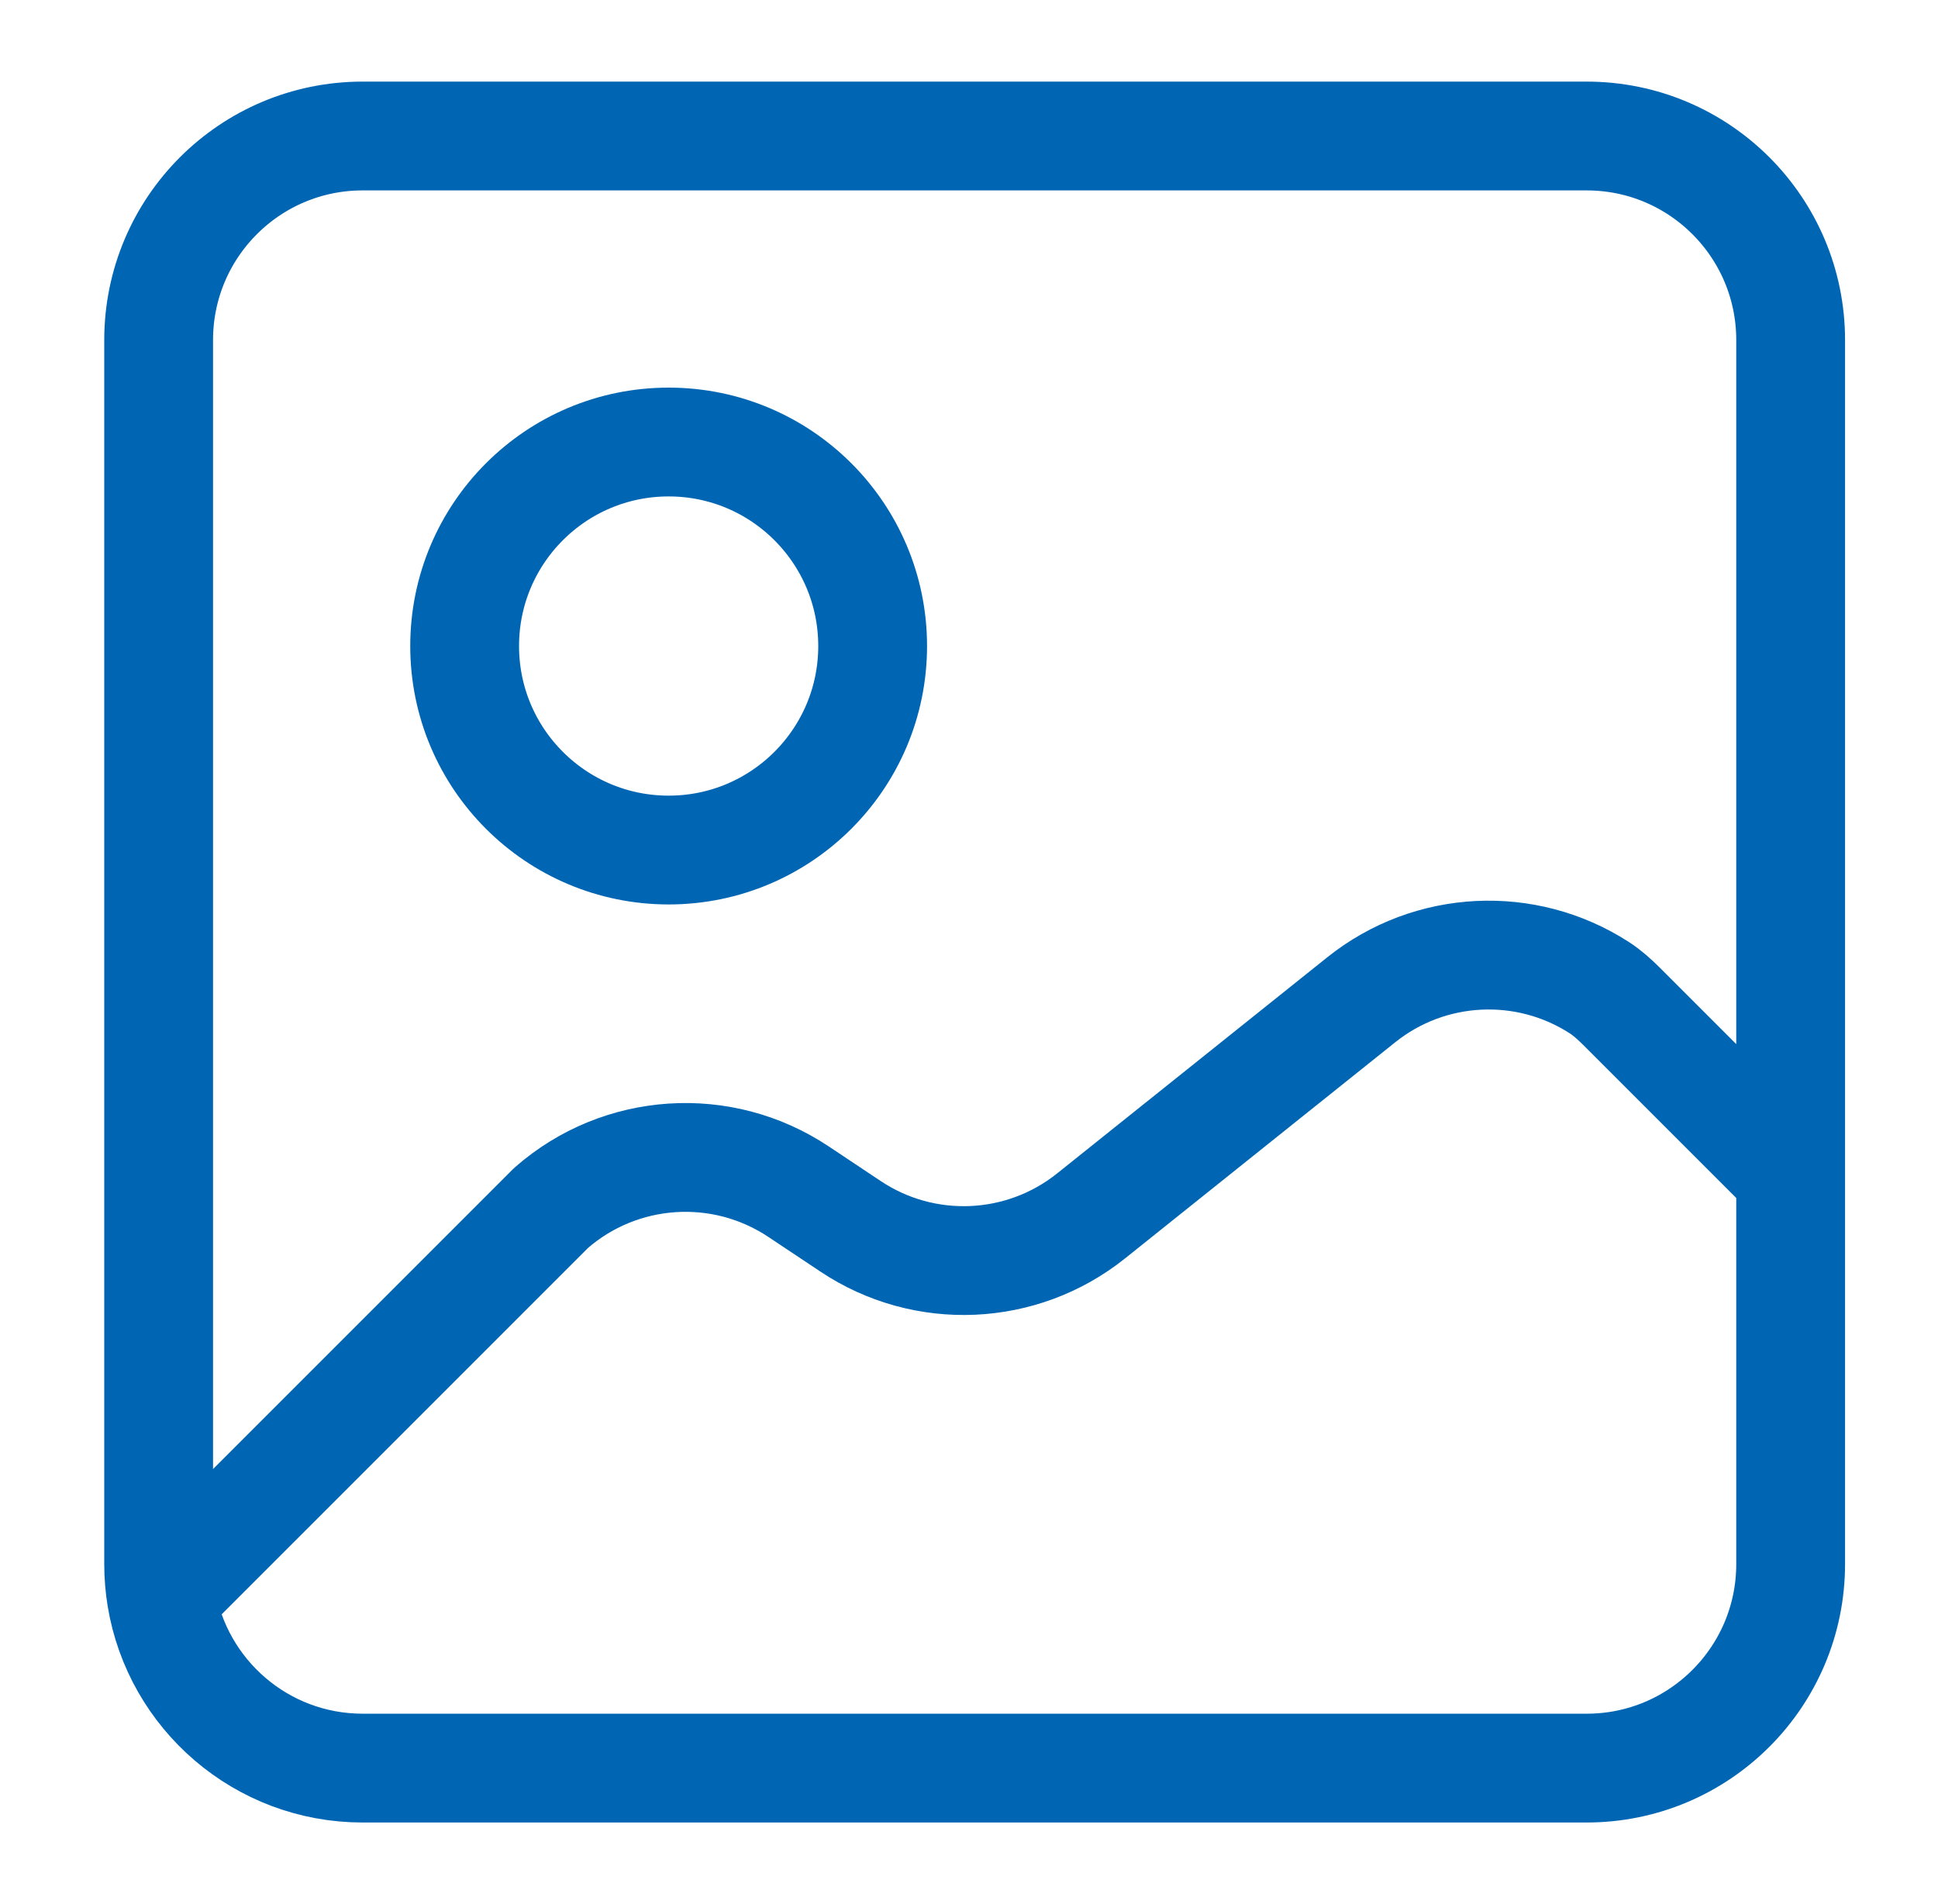 <svg width="57" height="56" viewBox="0 0 57 56" fill="none" xmlns="http://www.w3.org/2000/svg">
<path d="M4.747 46.987C5.218 49.831 7.689 52 10.666 52H46.666C49.98 52 52.666 49.314 52.666 46V34.57M4.747 46.987C4.694 46.666 4.666 46.336 4.666 46V10C4.666 6.686 7.352 4 10.666 4H46.666C49.98 4 52.666 6.686 52.666 10V34.57M4.747 46.987L16.209 35.525C18.249 33.74 21.233 33.544 23.488 35.048L25.016 36.066C27.189 37.516 30.052 37.391 32.092 35.759L40.036 29.404C42.061 27.784 44.882 27.657 47.035 29.045C47.273 29.199 47.485 29.39 47.686 29.59L52.666 34.57M25.666 19C25.666 22.314 22.98 25 19.666 25C16.352 25 13.666 22.314 13.666 19C13.666 15.686 16.352 13 19.666 13C22.98 13 25.666 15.686 25.666 19Z" stroke="#0066B3" stroke-width="3.2" stroke-linecap="round" stroke-linejoin="round"/>
</svg>
